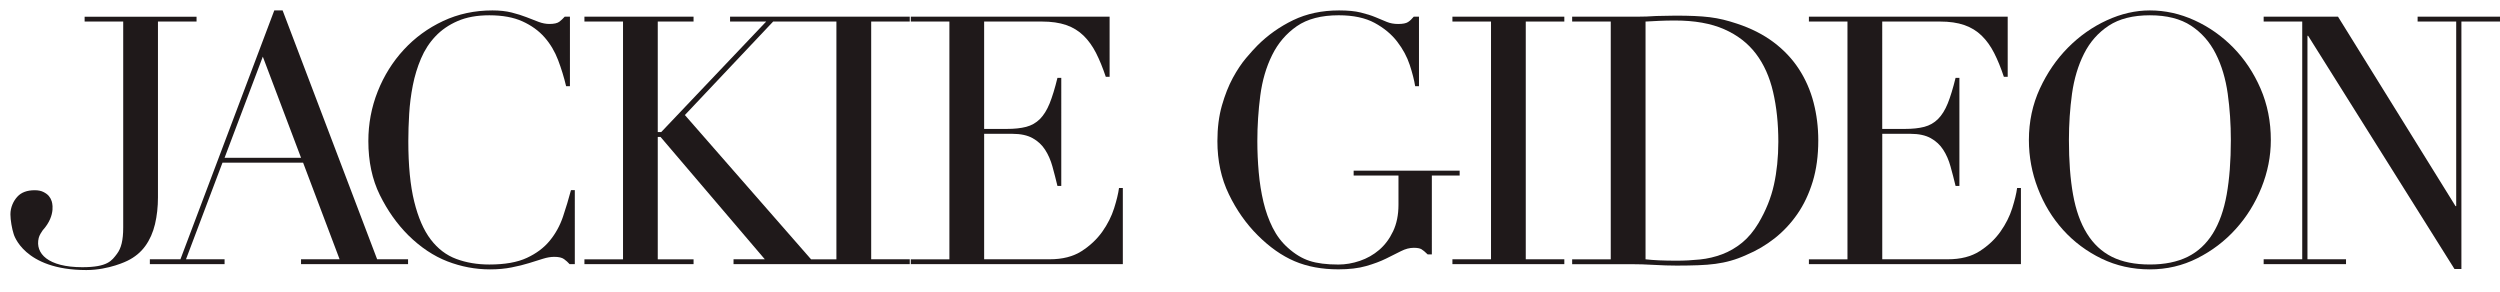 <?xml version="1.0" encoding="utf-8"?>
<!-- Generator: Adobe Illustrator 16.0.0, SVG Export Plug-In . SVG Version: 6.00 Build 0)  -->
<!DOCTYPE svg PUBLIC "-//W3C//DTD SVG 1.1//EN" "http://www.w3.org/Graphics/SVG/1.1/DTD/svg11.dtd">
<svg version="1.1" id="Layer_1" xmlns="http://www.w3.org/2000/svg" xmlns:xlink="http://www.w3.org/1999/xlink" x="0px" y="0px"
	 width="240px" height="28px" viewBox="0 0 240 28" enable-background="new 0 0 240 28" xml:space="preserve">
<path fill="#1F191A" d="M15.164,18.948V2.07h3.705V1.604H8.124V2.07h3.704v19.78c0,1.202-0.187,1.978-0.6,2.52
	c-0.494,0.648-0.884,1.281-3.327,1.281c-3.288,0-4.54-1.318-4.186-2.801c0.064-0.273,0.267-0.57,0.382-0.738
	c1.37-1.508,0.857-2.815,0.857-2.815c-0.056-0.179-0.145-0.34-0.267-0.483c-0.122-0.145-0.295-0.271-0.518-0.383
	s-0.5-0.169-0.834-0.169c-0.735,0-1.292,0.206-1.667,0.619C1.29,19.29,1,19.904,1,20.574c0,0.556,0.15,1.402,0.312,1.89
	c0,0,0.93,3.461,6.973,3.461c2.192,0,3.944-0.889,3.944-0.889c0.71-0.345,1.283-0.817,1.717-1.417
	c0.434-0.6,0.744-1.301,0.935-2.104C15.069,20.716,15.164,19.857,15.164,18.948z"/>
<polygon fill="#1F191A" points="232.091,1.601 232.091,2.068 235.795,2.068 235.795,19.786 235.729,19.786 224.449,1.601 
	217.311,1.601 217.311,2.068 221.014,2.068 221.014,24.891 217.311,24.891 217.311,25.357 225.218,25.357 225.218,24.891 
	221.516,24.891 221.516,3.437 221.58,3.437 235.63,25.825 236.295,25.825 236.295,2.068 240,2.068 240,1.601 "/>
<path fill="#1F191A" d="M218,13.446c0-1.778-0.33-3.426-0.984-4.938c-0.656-1.513-1.53-2.825-2.618-3.938
	c-1.091-1.111-2.331-1.985-3.724-2.62c-1.39-0.634-2.818-0.95-4.287-0.95c-1.379,0-2.758,0.316-4.137,0.951
	c-1.381,0.635-2.619,1.508-3.723,2.62c-1.102,1.113-2.002,2.425-2.702,3.938c-0.698,1.512-1.051,3.16-1.051,4.938
	c0,1.602,0.288,3.153,0.868,4.655c0.578,1.502,1.383,2.826,2.416,3.971c1.035,1.146,2.265,2.062,3.688,2.755
	c1.423,0.688,2.972,1.032,4.638,1.032c1.625,0,3.144-0.354,4.556-1.067c1.411-0.711,2.644-1.646,3.687-2.803
	c1.049-1.156,1.869-2.479,2.471-3.972C217.697,16.527,218,15.003,218,13.446z M213.76,18.686c-0.268,1.491-0.711,2.736-1.332,3.736
	c-0.625,1.001-1.432,1.746-2.42,2.236c-0.992,0.488-2.199,0.734-3.621,0.734c-1.446,0-2.657-0.246-3.637-0.734
	c-0.979-0.49-1.779-1.235-2.402-2.236c-0.623-1-1.066-2.245-1.334-3.736c-0.268-1.49-0.398-3.235-0.398-5.239
	c0-1.534,0.1-3.02,0.297-4.455c0.204-1.434,0.586-2.713,1.154-3.837c0.564-1.124,1.355-2.019,2.367-2.687
	c1.014-0.667,2.332-1,3.953-1c1.625,0,2.942,0.335,3.955,1c1.013,0.668,1.801,1.563,2.367,2.687c0.569,1.123,0.95,2.402,1.152,3.837
	c0.2,1.435,0.3,2.92,0.3,4.455C214.16,15.449,214.027,17.195,213.76,18.686z"/>
<path fill="#1F191A" d="M193.176,19.986c-0.244,0.777-0.623,1.529-1.135,2.253c-0.512,0.723-1.174,1.347-1.984,1.868
	c-0.811,0.522-1.83,0.783-3.053,0.783h-6.307V12.846h2.703c0.8,0,1.451,0.14,1.952,0.417c0.5,0.279,0.901,0.651,1.2,1.118
	c0.302,0.467,0.533,1,0.699,1.602c0.17,0.603,0.329,1.224,0.485,1.869h0.367V7.473h-0.367c-0.246,1.002-0.496,1.817-0.75,2.453
	c-0.258,0.633-0.569,1.134-0.935,1.5c-0.369,0.367-0.81,0.618-1.321,0.752c-0.511,0.133-1.134,0.199-1.866,0.199h-2.17V2.068h5.538
	c0.912,0,1.69,0.112,2.335,0.335c0.646,0.223,1.202,0.562,1.67,1.017c0.468,0.457,0.868,1.013,1.201,1.669
	c0.334,0.657,0.645,1.417,0.933,2.286h0.368V1.601h-19.084v0.467h3.702v22.825h-3.702v0.465h20.354v-7.307h-0.367
	C193.576,18.562,193.418,19.209,193.176,19.986z"/>
<path fill="#1F191A" d="M174.555,13.48c0-1.269-0.152-2.481-0.452-3.637c-0.3-1.156-0.767-2.225-1.401-3.204
	c-0.635-0.977-1.445-1.839-2.436-2.584c-0.992-0.745-2.166-1.34-3.521-1.786c-0.465-0.154-0.904-0.284-1.314-0.382
	c-0.414-0.1-0.848-0.179-1.303-0.236c-0.457-0.054-0.943-0.093-1.47-0.115c-0.522-0.022-1.117-0.034-1.785-0.034
	c-0.312,0-0.622,0.007-0.934,0.016c-0.312,0.013-0.624,0.018-0.935,0.018c-0.312,0.022-0.625,0.041-0.936,0.05
	c-0.312,0.012-0.622,0.017-0.936,0.017h-6.205v0.468h3.705v22.824h-3.705v0.467h5.675c0.329,0,0.682,0.006,1.049,0.016
	c0.369,0.014,0.739,0.027,1.118,0.051c0.378,0.021,0.756,0.04,1.135,0.051c0.376,0.013,0.734,0.018,1.068,0.018
	c0.777,0,1.467-0.014,2.065-0.036c0.603-0.021,1.153-0.065,1.653-0.133c0.499-0.067,0.988-0.165,1.469-0.302
	c0.477-0.133,0.982-0.318,1.518-0.565c0.955-0.399,1.852-0.927,2.688-1.583c0.832-0.656,1.561-1.436,2.186-2.337
	c0.623-0.899,1.11-1.935,1.469-3.103C174.377,16.266,174.555,14.947,174.555,13.48z M170.299,17.732
	c-0.277,1.259-0.774,2.488-1.484,3.688c-0.467,0.779-0.996,1.408-1.584,1.887c-0.59,0.479-1.225,0.846-1.902,1.101
	c-0.679,0.257-1.39,0.424-2.137,0.502c-0.745,0.077-1.495,0.116-2.252,0.116c-0.6,0-1.148-0.012-1.651-0.033
	c-0.5-0.021-0.94-0.057-1.317-0.1V2.069c0.423-0.022,0.861-0.045,1.317-0.068c0.457-0.021,0.962-0.032,1.521-0.032
	c1.867,0,3.436,0.278,4.703,0.834c1.269,0.556,2.285,1.34,3.055,2.353c0.768,1.012,1.316,2.237,1.648,3.671
	c0.334,1.435,0.504,3.03,0.504,4.788C170.717,15.104,170.576,16.477,170.299,17.732z"/>
<polygon fill="#1F191A" points="139.432,2.068 143.137,2.068 143.137,24.891 139.432,24.891 139.432,25.357 150.175,25.357 
	150.175,24.891 146.473,24.891 146.473,2.068 150.175,2.068 150.175,1.601 139.432,1.601 "/>
<path fill="#1F191A" d="M140.127,16.383H129.95v0.467h4.304v2.803c0,0.979-0.174,1.83-0.518,2.553
	c-0.344,0.725-0.789,1.318-1.334,1.785c-0.547,0.467-1.162,0.816-1.853,1.051c-0.688,0.234-1.38,0.354-2.067,0.354
	c-1.133,0-2.061-0.119-2.771-0.354c-0.713-0.232-1.399-0.648-2.069-1.25c-0.602-0.533-1.091-1.18-1.469-1.936
	s-0.673-1.58-0.883-2.469c-0.212-0.891-0.363-1.837-0.452-2.838s-0.134-2.002-0.134-3.003c0-1.469,0.096-2.925,0.283-4.371
	c0.189-1.447,0.568-2.742,1.137-3.888c0.564-1.145,1.355-2.068,2.368-2.771c1.012-0.7,2.353-1.05,4.021-1.05
	c1.4,0,2.553,0.246,3.453,0.734c0.9,0.489,1.622,1.09,2.168,1.803c0.547,0.71,0.946,1.455,1.202,2.234
	c0.255,0.78,0.427,1.458,0.519,2.036h0.367V1.601h-0.502c-0.178,0.221-0.361,0.396-0.551,0.517
	c-0.189,0.123-0.505,0.184-0.949,0.184c-0.4,0-0.765-0.066-1.086-0.199c-0.322-0.135-0.684-0.285-1.084-0.452
	c-0.4-0.166-0.873-0.316-1.419-0.449C130.09,1.067,129.395,1,128.548,1c-1.646,0-3.112,0.313-4.403,0.935
	c-1.291,0.624-2.437,1.435-3.438,2.436c-0.289,0.289-0.649,0.691-1.084,1.202c-0.433,0.511-0.856,1.146-1.269,1.901
	c-0.411,0.757-0.76,1.642-1.05,2.653c-0.289,1.012-0.434,2.151-0.434,3.42c0,1.893,0.367,3.594,1.102,5.104
	c0.731,1.516,1.656,2.828,2.769,3.938c1.134,1.134,2.312,1.963,3.536,2.486c1.224,0.522,2.625,0.782,4.205,0.782
	c1.045,0,1.935-0.104,2.67-0.317c0.732-0.209,1.373-0.449,1.916-0.717c0.546-0.265,1.024-0.505,1.437-0.718
	c0.411-0.209,0.817-0.315,1.218-0.315c0.334,0,0.578,0.045,0.733,0.133c0.155,0.091,0.354,0.257,0.601,0.501h0.4V16.85h2.67V16.383z
	"/>
<path fill="#1F191A" d="M106.958,19.986c-0.246,0.777-0.624,1.529-1.135,2.253c-0.514,0.723-1.174,1.347-1.985,1.868
	c-0.813,0.522-1.832,0.783-3.053,0.783h-6.307V12.846h2.702c0.802,0,1.454,0.14,1.953,0.417c0.5,0.279,0.9,0.651,1.2,1.118
	s0.535,1,0.701,1.602c0.167,0.603,0.327,1.224,0.482,1.869h0.367V7.473h-0.367c-0.244,1.002-0.494,1.817-0.75,2.453
	c-0.258,0.633-0.568,1.134-0.932,1.5c-0.369,0.367-0.808,0.618-1.321,0.752c-0.511,0.133-1.133,0.199-1.868,0.199h-2.168V2.068
	h5.539c0.912,0,1.69,0.112,2.336,0.335c0.643,0.223,1.201,0.562,1.668,1.017c0.466,0.457,0.867,1.013,1.201,1.669
	c0.333,0.657,0.644,1.417,0.934,2.286h0.367V1.601H87.437v0.467h3.705v22.825h-3.705v0.465h20.355v-7.307h-0.368
	C107.357,18.562,107.202,19.209,106.958,19.986z"/>
<path fill="#1F191A" d="M76.592,1.601h-6.506v0.467h3.469l-10.077,10.61h-0.333V2.068h3.436V1.601H56.105v0.467h3.705v22.825h-3.705
	v0.465h10.477v-0.465h-3.437V13.146h0.267l10.011,11.745h-3.004v0.467h6.175h3.469h7.273v-0.467h-3.702V2.068h3.702V1.601H76.993
	H76.592z M80.295,24.893h-0.232H77.86L65.748,11.044l8.474-8.976h2.37h0.401h3.303L80.295,24.893L80.295,24.893z"/>
<path fill="#1F191A" d="M54.047,20.802c-0.291,0.857-0.713,1.628-1.269,2.304c-0.557,0.682-1.291,1.229-2.202,1.651
	c-0.912,0.425-2.113,0.636-3.603,0.636c-1.157,0-2.214-0.179-3.169-0.535c-0.957-0.354-1.775-0.978-2.453-1.866
	c-0.679-0.89-1.207-2.103-1.585-3.638c-0.379-1.535-0.567-3.471-0.567-5.806c0-0.824,0.027-1.697,0.083-2.62
	c0.056-0.922,0.171-1.834,0.35-2.737c0.178-0.901,0.439-1.756,0.785-2.568c0.344-0.812,0.805-1.523,1.384-2.135
	c0.577-0.611,1.29-1.103,2.135-1.468c0.846-0.368,1.858-0.552,3.038-0.552c1.268,0,2.329,0.195,3.186,0.585
	c0.856,0.389,1.562,0.898,2.119,1.532c0.557,0.636,0.989,1.364,1.301,2.187c0.311,0.823,0.568,1.656,0.767,2.501h0.367V1.601h-0.501
	c-0.156,0.178-0.328,0.34-0.516,0.485C53.505,2.23,53.189,2.3,52.745,2.3c-0.334,0-0.68-0.065-1.035-0.198
	c-0.356-0.135-0.744-0.286-1.168-0.453c-0.423-0.165-0.901-0.316-1.434-0.45C48.575,1.067,47.963,1,47.274,1
	c-1.714,0-3.292,0.34-4.738,1.019c-1.448,0.678-2.704,1.597-3.771,2.752c-1.068,1.157-1.902,2.491-2.503,4.004
	c-0.601,1.512-0.9,3.102-0.9,4.771c0,1.958,0.366,3.681,1.101,5.172c0.735,1.49,1.646,2.78,2.737,3.869
	c1.177,1.158,2.429,1.992,3.752,2.505c1.324,0.51,2.686,0.768,4.088,0.768c0.756,0,1.445-0.062,2.069-0.187
	c0.622-0.12,1.184-0.261,1.684-0.416c0.501-0.155,0.946-0.294,1.335-0.418c0.389-0.122,0.751-0.182,1.084-0.182
	c0.422,0,0.735,0.071,0.936,0.217c0.199,0.146,0.378,0.306,0.533,0.481h0.501V18.25h-0.368
	C54.59,19.096,54.335,19.947,54.047,20.802z"/>
<path fill="#1F191A" d="M27.131,1h-0.8l-9.009,23.891h-2.936v0.467h7.173v-0.467h-3.704l3.503-9.274h7.74l3.504,9.274h-3.703v0.467
	h10.275v-0.467h-2.968L27.131,1z M21.559,15.148l3.671-9.709l3.671,9.709H21.559z"/>
</svg>

